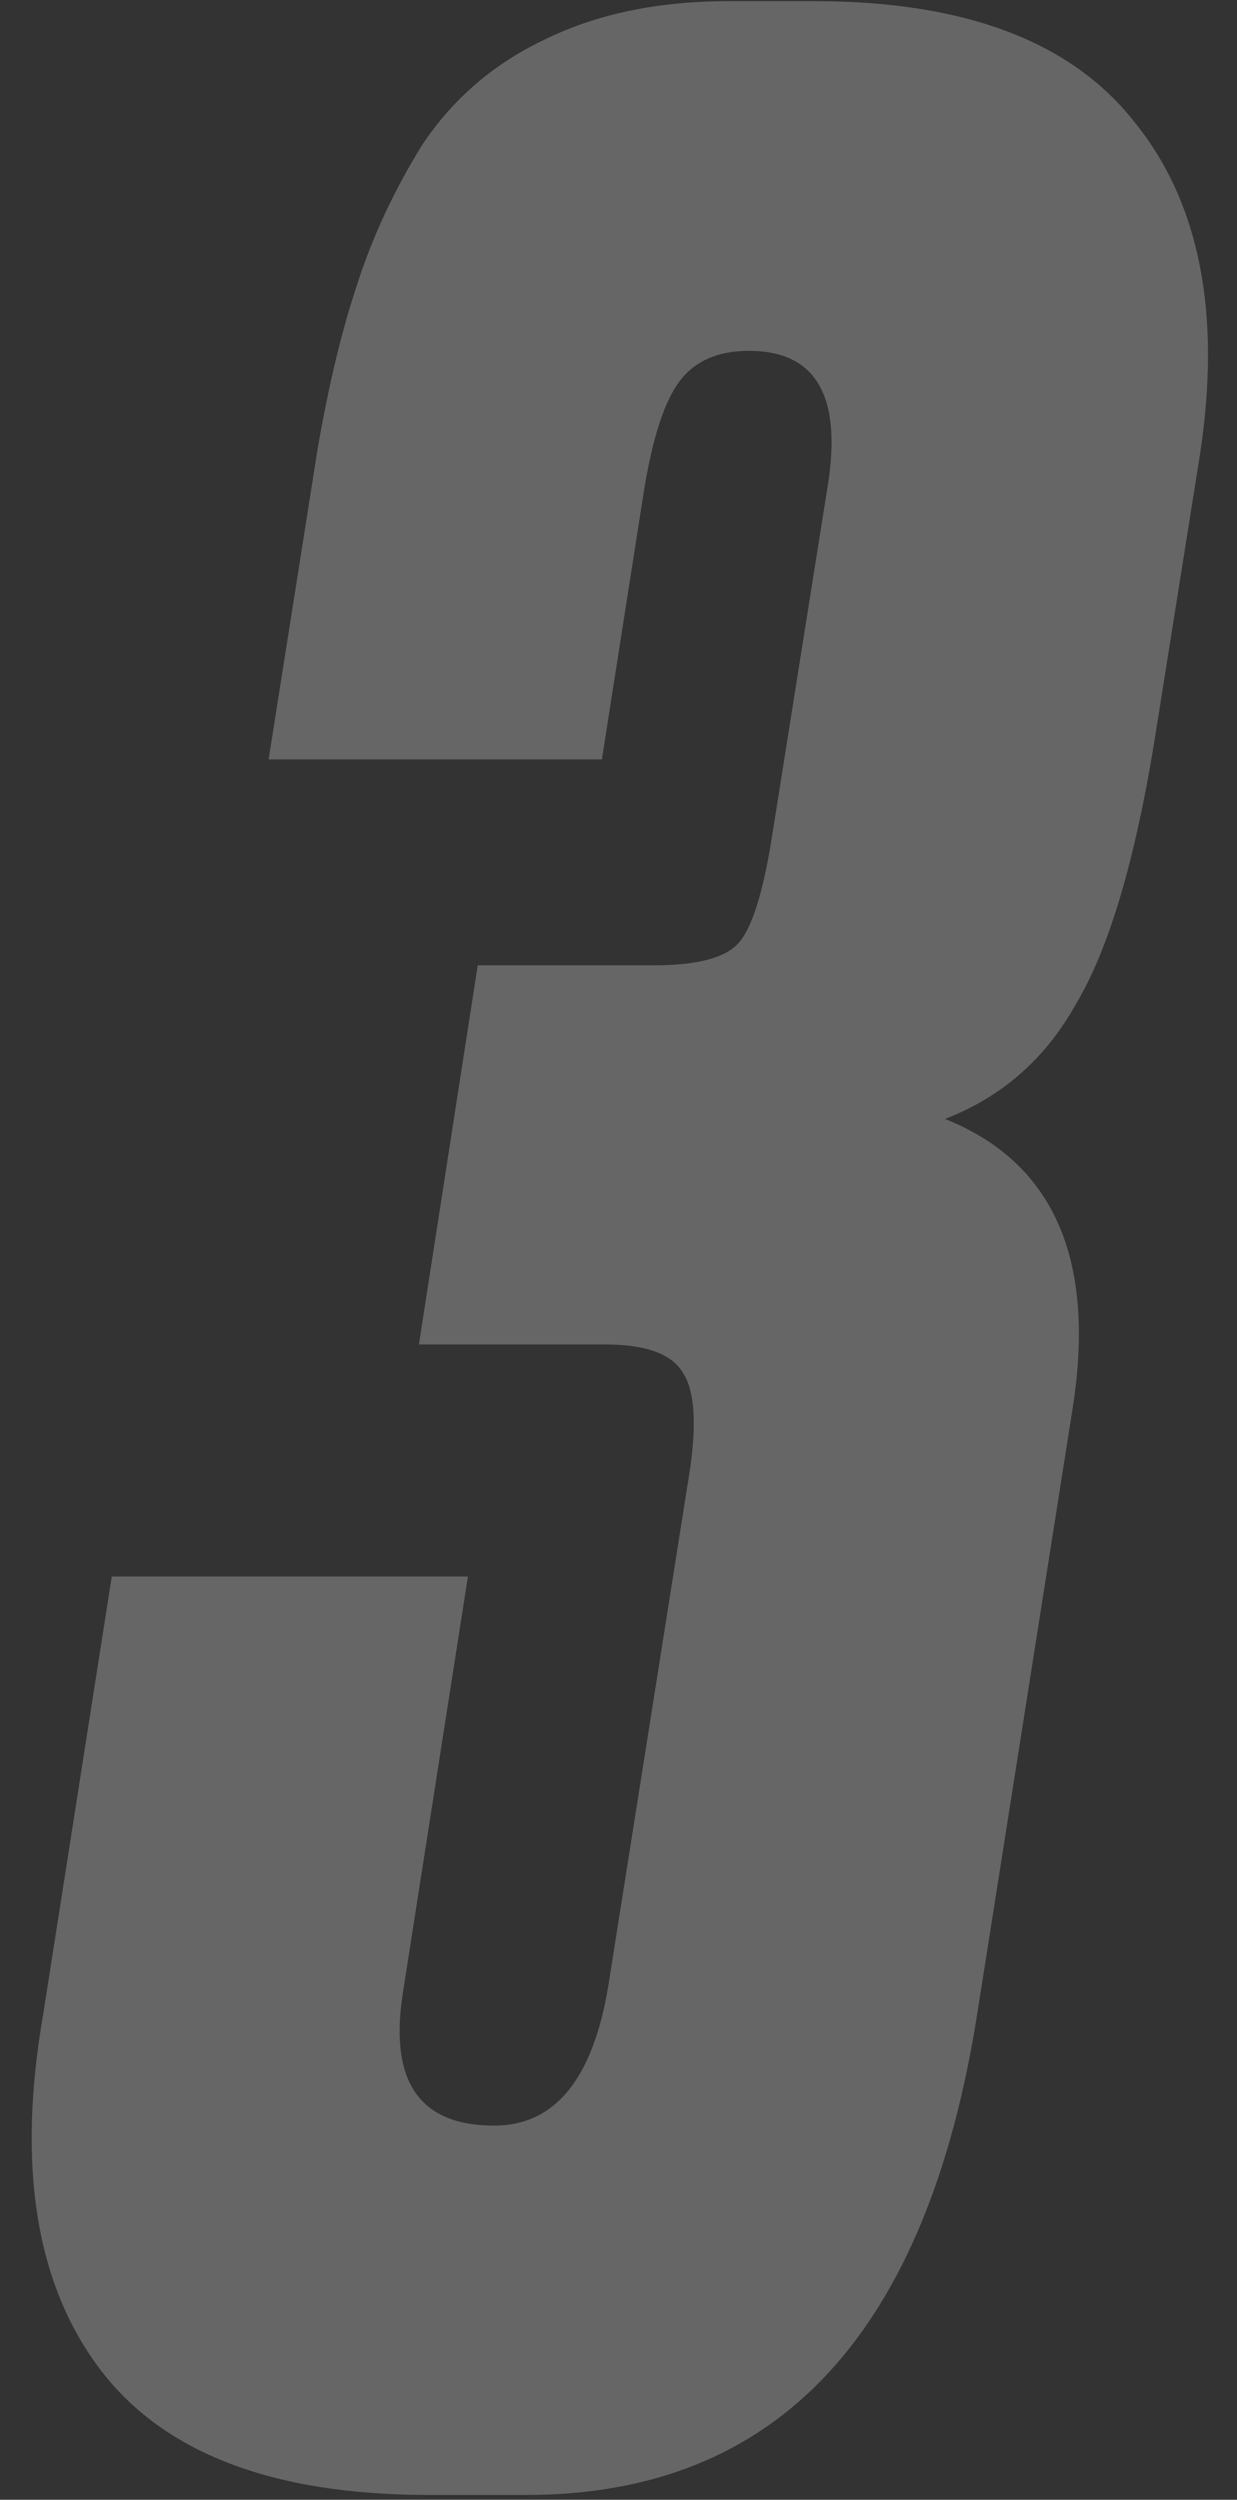 <?xml version="1.0" encoding="UTF-8"?> <svg xmlns="http://www.w3.org/2000/svg" width="198" height="400" viewBox="0 0 198 400" fill="none"><rect x="0" y="0" width="198" height="400" fill="#333333" stroke="none"/><path d="M96.341 121.517H42.995L50.84 71.832C52.583 61.721 54.675 53.004 57.116 45.682C59.557 38.011 63.043 30.515 67.576 23.193C72.457 15.871 78.908 10.292 86.927 6.457C95.295 2.273 105.232 0.181 116.738 0.181H130.336C154.394 0.181 171.479 6.631 181.59 19.532C192.05 32.433 195.537 50.215 192.05 72.878L184.728 118.902C181.59 138.079 177.406 152.025 172.176 160.742C167.295 169.459 160.321 175.56 151.256 179.047C168.689 186.02 175.488 201.536 171.653 225.594L156.486 321.826C148.467 373.429 124.409 399.23 84.312 399.23H68.622C43.518 399.23 25.91 392.431 15.799 378.833C5.688 365.235 2.724 346.407 6.908 322.349L17.891 252.267H74.898L64.438 319.211C62.346 333.158 67.227 340.131 79.082 340.131C88.845 340.131 94.946 332.635 97.387 317.642L110.462 235.008C111.508 227.686 111.159 222.63 109.416 219.841C107.673 216.703 103.489 215.134 96.864 215.134H67.053L76.467 154.466H104.709C111.682 154.466 116.215 153.246 118.307 150.805C120.399 148.364 122.142 142.786 123.537 134.069L132.428 78.108C134.869 63.464 130.685 56.142 119.876 56.142C114.995 56.142 111.334 57.711 108.893 60.849C106.452 63.987 104.535 69.74 103.14 78.108L96.341 121.517Z" fill="white" fill-opacity="0.25"></path></svg> 